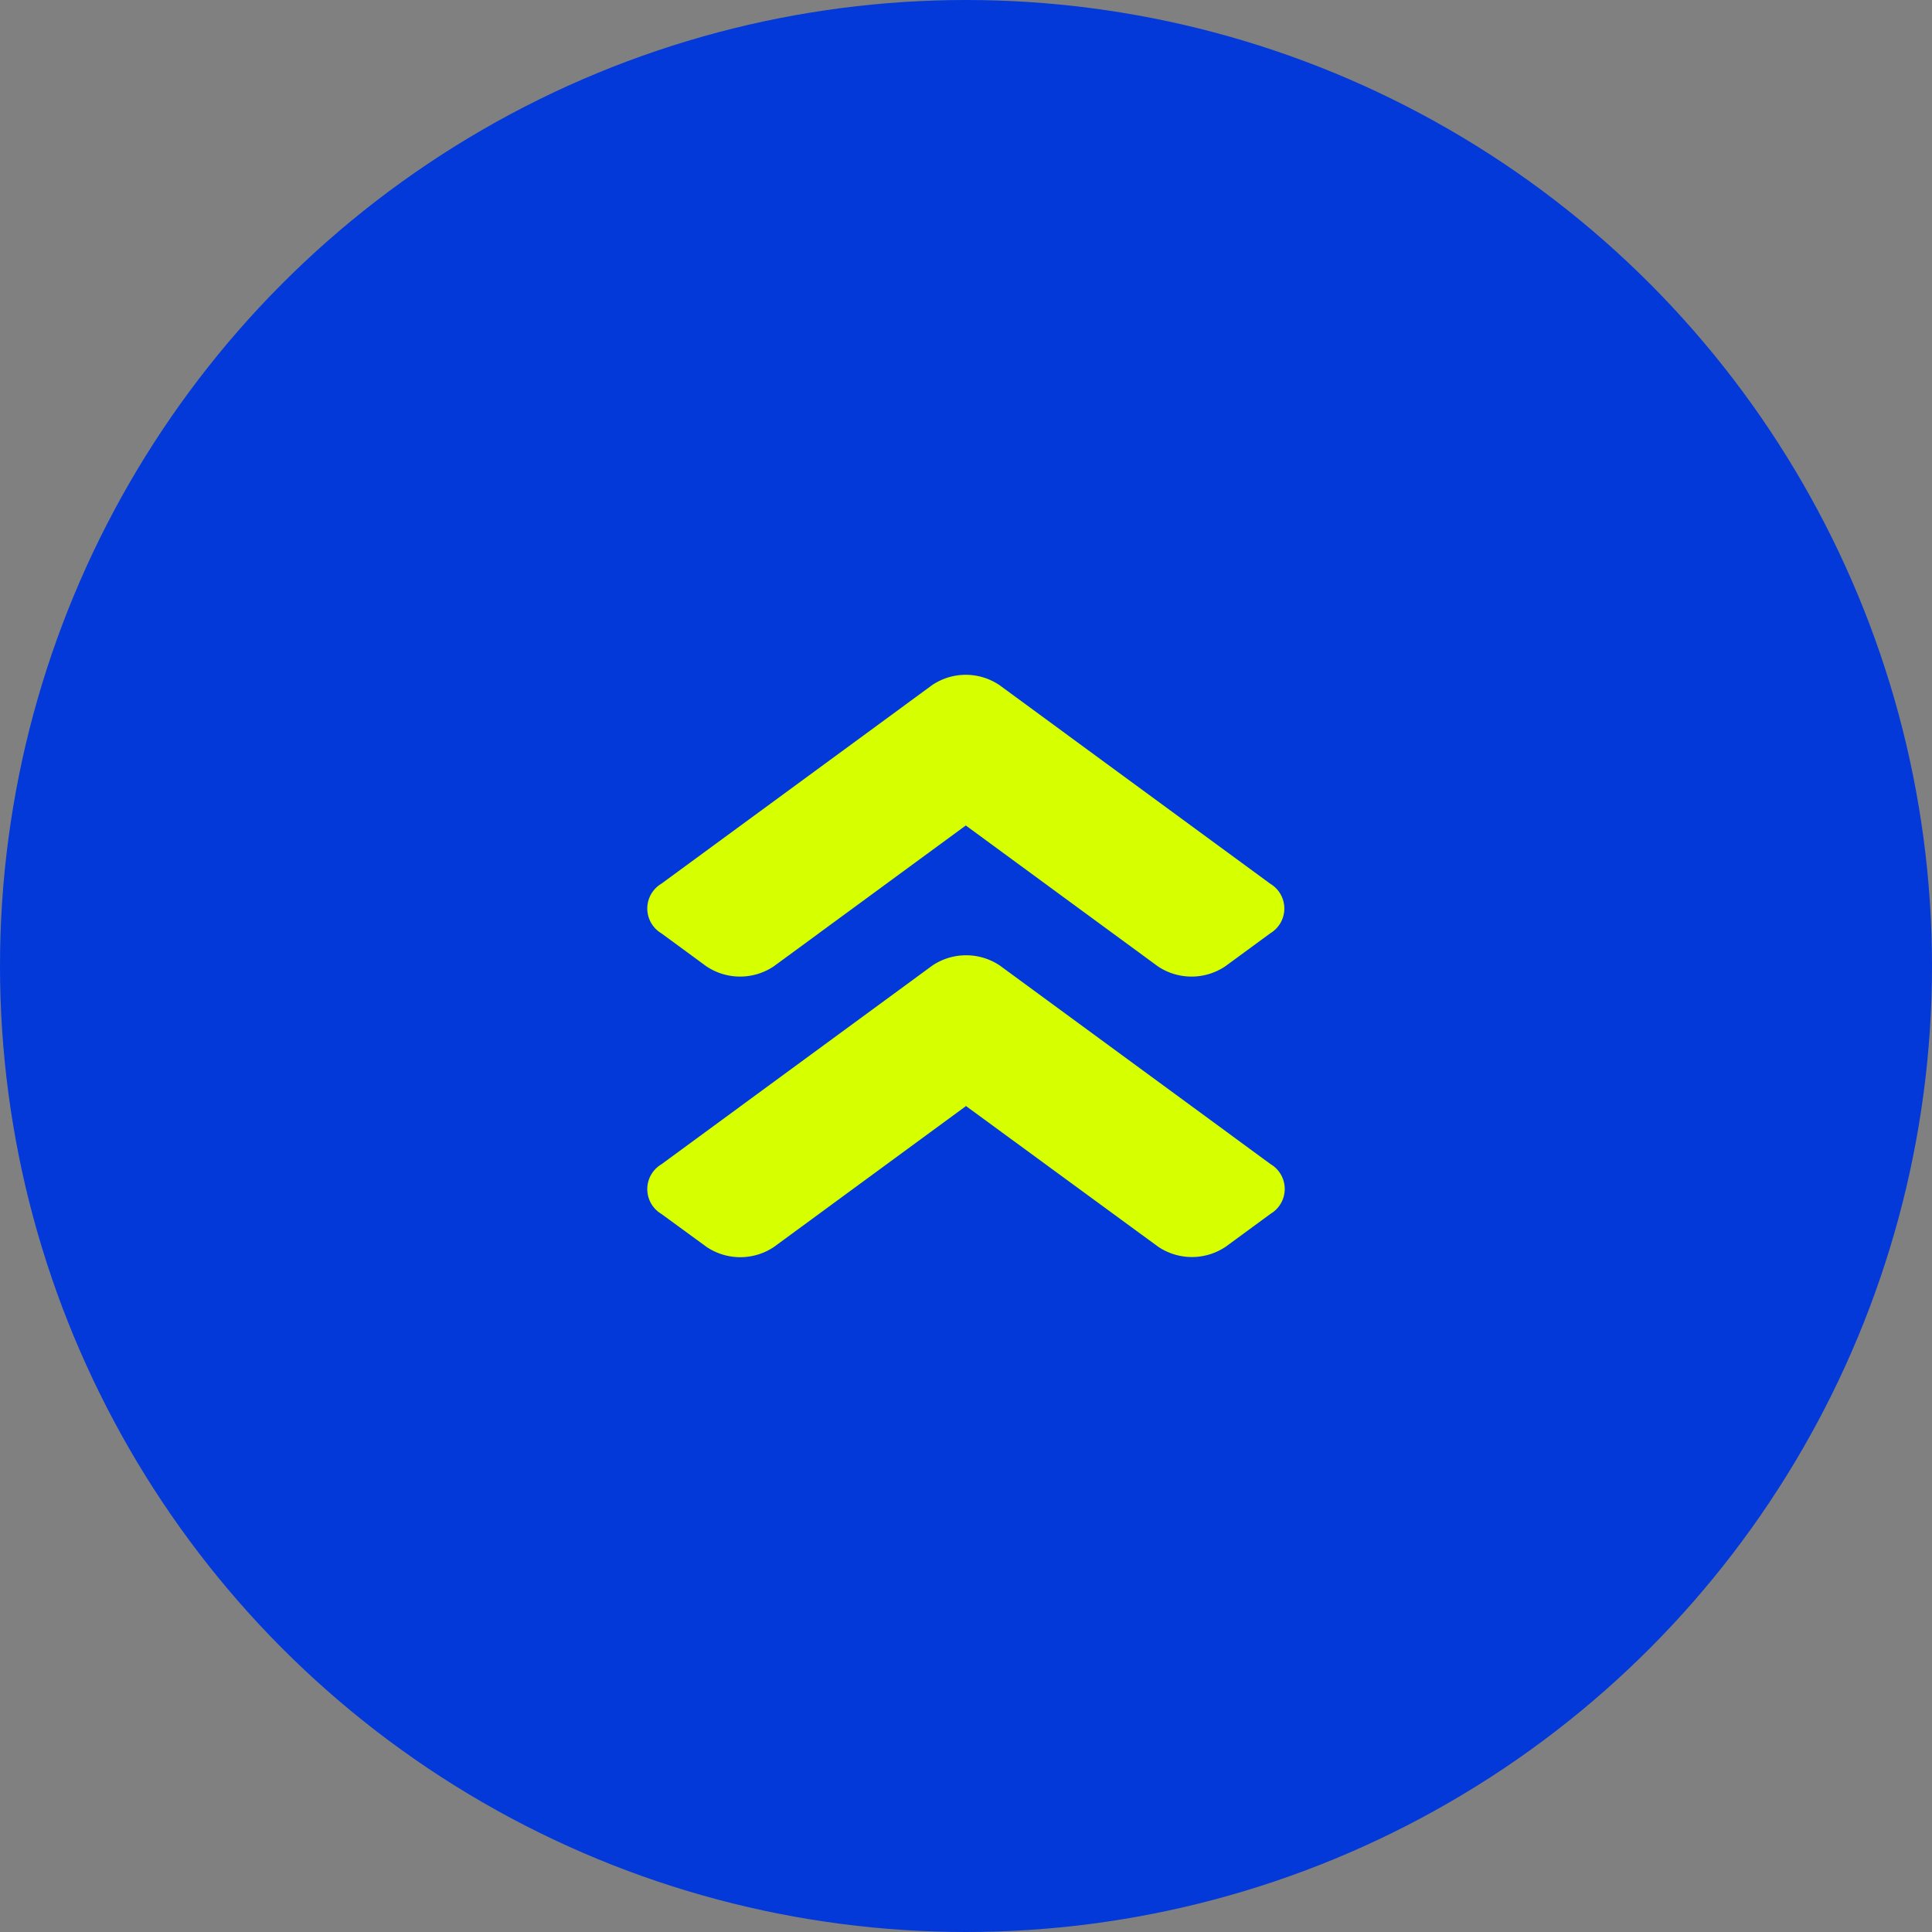 <svg xmlns="http://www.w3.org/2000/svg" width="186" height="186" viewBox="0 0 186 186">
  <rect x="0" y="0" width="186" height="186" fill="#808080" stroke="none"/>
  <g id="Page_up_with_circle_M" data-name="Page up_with circle_M" transform="translate(-1780 -874)">
    <circle id="Ellipse_11" data-name="Ellipse 11" cx="93" cy="93" r="93" transform="translate(1780 874)" fill="#0339d9"/>
    <path id="Icon_awesome-angle-double-up" data-name="Icon awesome-angle-double-up" d="M33.941,31.975,60.015,51.1a2.778,2.778,0,0,1,0,4.767l-4.333,3.178a5.822,5.822,0,0,1-6.5,0L30.681,45.5,12.2,59.06a5.822,5.822,0,0,1-6.5,0L1.348,55.882a2.778,2.778,0,0,1,0-4.767L27.422,31.989A5.827,5.827,0,0,1,33.941,31.975Zm-6.519-27L1.348,24.1a2.778,2.778,0,0,0,0,4.767l4.333,3.178a5.822,5.822,0,0,0,6.5,0L30.662,18.489,49.144,32.046a5.822,5.822,0,0,0,6.5,0l4.333-3.178a2.778,2.778,0,0,0,0-4.767L33.9,4.975a5.79,5.79,0,0,0-6.48,0Z" transform="translate(1842.319 934.982)" fill="#d6ff00"/>
  </g>
</svg>
